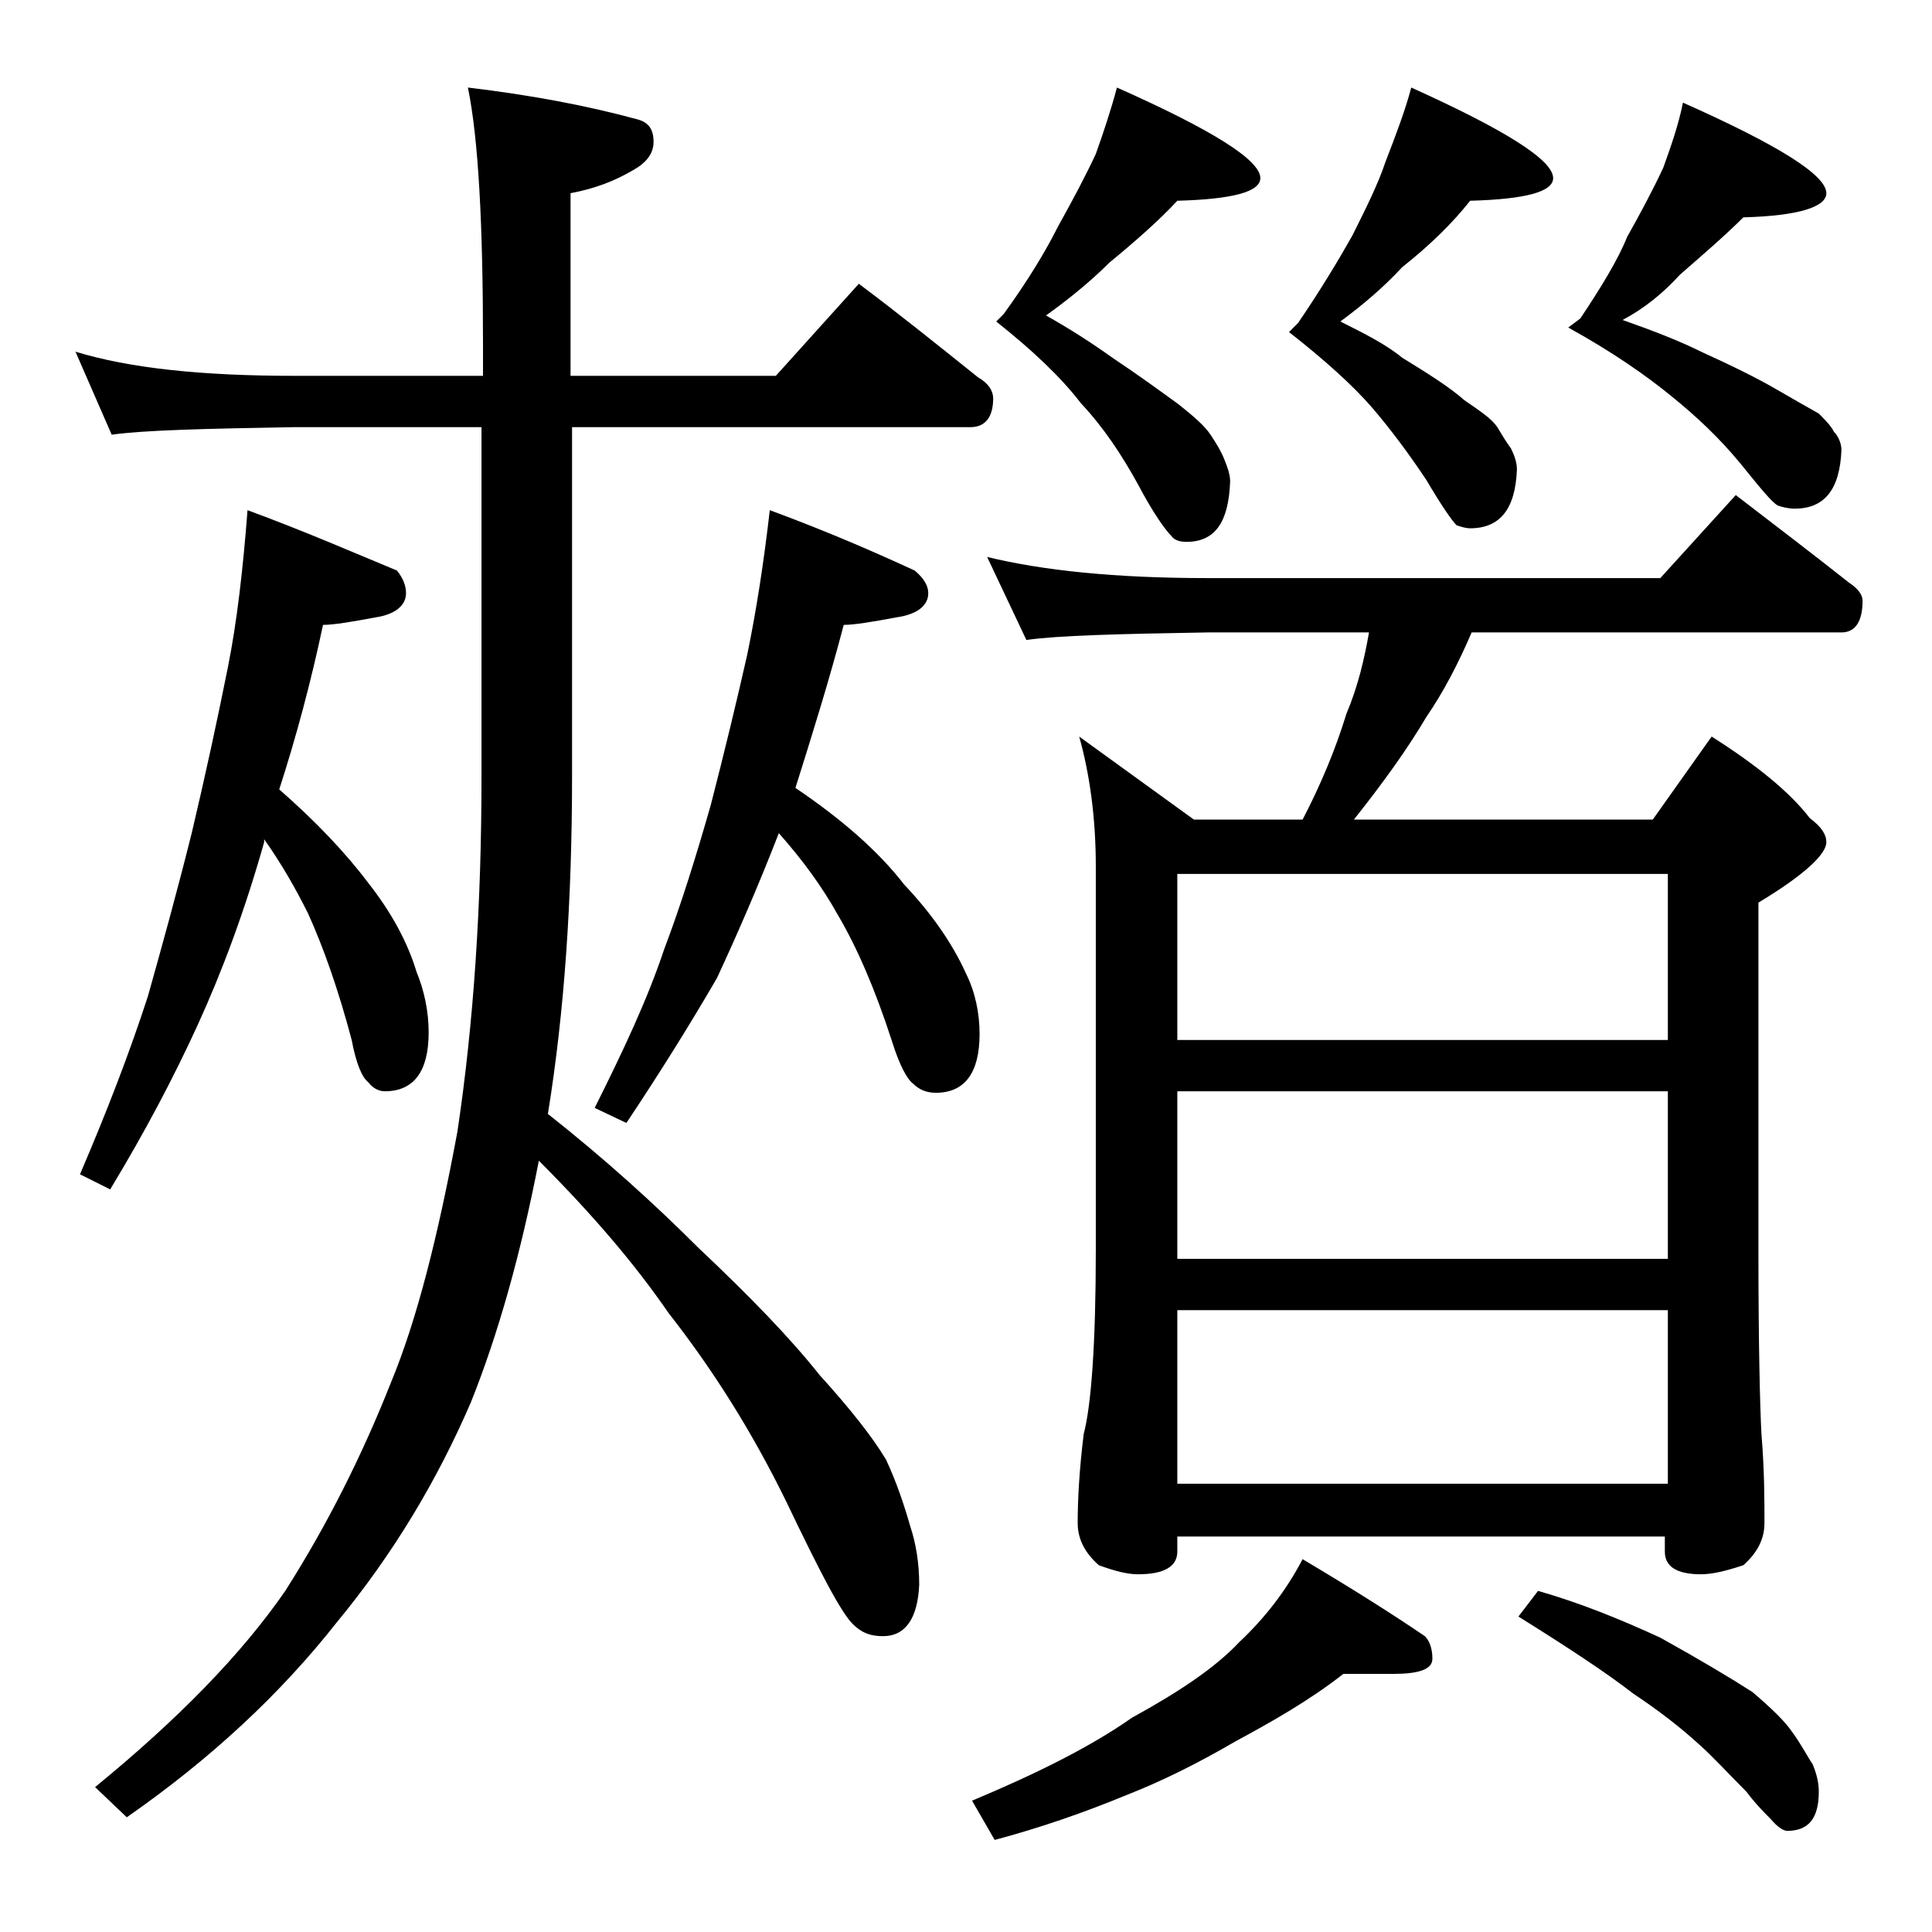 <?xml version="1.0" encoding="utf-8"?>
<!-- Generator: Adobe Illustrator 18.0.0, SVG Export Plug-In . SVG Version: 6.00 Build 0)  -->
<!DOCTYPE svg PUBLIC "-//W3C//DTD SVG 1.1//EN" "http://www.w3.org/Graphics/SVG/1.1/DTD/svg11.dtd">
<svg version="1.1" id="Layer_1" xmlns="http://www.w3.org/2000/svg" xmlns:xlink="http://www.w3.org/1999/xlink" x="0px" y="0px"
	 viewBox="0 0 128 128" enable-background="new 0 0 128 128" xml:space="preserve">
<path d="M5,23.3c3.6,1.1,8.4,1.6,14.5,1.6H32v-2.1c0-7.9-0.3-13.6-1-17c4.2,0.5,7.9,1.2,11.2,2.1c0.8,0.2,1.1,0.7,1.1,1.5
	c0,0.8-0.5,1.4-1.4,1.9c-1.2,0.7-2.5,1.2-4.1,1.5v12.1h13.6l5.5-6.1c2.8,2.1,5.4,4.2,7.9,6.2c0.7,0.4,1,0.9,1,1.4
	c0,1.2-0.5,1.9-1.5,1.9H37.9v23.1c0,8.2-0.5,15.6-1.6,22.4c3.8,3,7.1,6,10,8.9c3.4,3.2,6.1,6,8,8.4c2,2.2,3.5,4.1,4.4,5.6
	c0.7,1.5,1.2,3,1.6,4.4c0.4,1.2,0.6,2.5,0.6,3.9c-0.1,2.2-0.9,3.4-2.4,3.4c-0.8,0-1.4-0.2-2-0.8c-0.8-0.8-2.2-3.5-4.4-8.1
	c-2.3-4.7-4.9-8.8-7.8-12.5c-2.2-3.2-5-6.5-8.6-10.1c-1.2,6.2-2.7,11.5-4.5,16c-2.2,5.1-5.1,10-8.9,14.6c-3.7,4.7-8.3,9-13.9,12.9
	l-2.1-2c5.5-4.5,9.7-8.8,12.6-13c2.8-4.4,5.1-9,7-13.8c1.7-4.1,3.1-9.6,4.4-16.6c1.1-7.3,1.6-15.2,1.6-23.5V28.3H19.5
	c-5.9,0.1-10,0.2-12.1,0.5L5,23.3z M16.4,33.8c3.8,1.4,7,2.8,9.9,4c0.4,0.5,0.6,1,0.6,1.5c0,0.8-0.7,1.4-2,1.6
	c-1.6,0.3-2.8,0.5-3.5,0.5c-0.8,3.8-1.8,7.5-2.9,10.9c2.4,2.1,4.4,4.2,5.9,6.2c1.5,1.9,2.6,3.9,3.2,5.9c0.5,1.2,0.8,2.6,0.8,4
	c0,2.6-1,3.9-2.9,3.9c-0.4,0-0.8-0.2-1.1-0.6c-0.4-0.3-0.8-1.2-1.1-2.8c-0.9-3.4-1.9-6.2-2.9-8.4c-0.8-1.6-1.7-3.2-2.9-4.9v0.2
	c-1.3,4.6-2.8,8.6-4.4,12.1c-1.6,3.5-3.5,7.1-5.8,10.9l-2-1c1.8-4.2,3.3-8.1,4.5-11.8c0.9-3.2,1.9-6.8,2.9-10.8
	c0.9-3.8,1.7-7.5,2.4-11C15.7,41.2,16.1,37.7,16.4,33.8z M51,33.8c3.8,1.4,7,2.8,9.6,4c0.6,0.5,0.9,1,0.9,1.5c0,0.8-0.7,1.4-2.1,1.6
	c-1.6,0.3-2.8,0.5-3.5,0.5c-1,3.8-2.1,7.3-3.2,10.8c3.1,2.1,5.5,4.2,7.2,6.4c1.8,1.9,3.2,3.9,4.1,5.9c0.6,1.2,0.9,2.6,0.9,4
	c0,2.6-1,3.9-2.9,3.9c-0.6,0-1.1-0.2-1.5-0.6c-0.4-0.3-0.9-1.2-1.4-2.8c-1.1-3.4-2.3-6.2-3.6-8.4c-1-1.8-2.3-3.6-3.9-5.4
	c-1.4,3.6-2.8,6.8-4.1,9.6c-1.8,3.1-3.8,6.3-6,9.6l-2.1-1c1.9-3.8,3.5-7.2,4.6-10.5c1.1-2.9,2.1-6.1,3.1-9.6
	c0.9-3.5,1.7-6.8,2.4-9.9C50.1,40.5,50.6,37.3,51,33.8z M89,110.9c-2.3,1.8-4.8,3.2-7.2,4.5c-2.4,1.4-4.8,2.6-7.1,3.5
	c-2.9,1.2-5.8,2.2-8.8,3l-1.5-2.6c4.3-1.8,7.9-3.6,10.6-5.5c3.1-1.7,5.5-3.3,7.1-5c1.7-1.6,3.1-3.4,4.2-5.5c3.2,1.9,5.9,3.6,8.1,5.1
	c0.3,0.3,0.5,0.8,0.5,1.5c0,0.7-0.9,1-2.6,1H89z M65.4,36.9c3.7,0.9,8.5,1.4,14.6,1.4h30l5-5.5c2.6,2,5.1,3.9,7.5,5.8
	c0.6,0.4,0.9,0.8,0.9,1.2c0,1.4-0.5,2.1-1.4,2.1H97.5c-0.9,2.1-1.9,4-3,5.6c-1.3,2.2-2.9,4.4-4.8,6.8h19.8l3.9-5.5
	c3,1.9,5.2,3.7,6.5,5.4c0.8,0.6,1.1,1.1,1.1,1.6c0,0.8-1.5,2.2-4.5,4v23c0,6.2,0.1,10.3,0.2,12.2c0.2,2.4,0.2,4.4,0.2,5.9
	c0,1.1-0.5,2-1.4,2.8c-1.2,0.4-2.1,0.6-2.8,0.6c-1.6,0-2.4-0.5-2.4-1.5v-1H78v1c0,1-0.9,1.5-2.6,1.5c-0.7,0-1.5-0.2-2.6-0.6
	c-0.9-0.8-1.4-1.7-1.4-2.8c0-1.5,0.1-3.5,0.4-5.9c0.5-1.9,0.8-6,0.8-12.2V57.4c0-3.2-0.4-6.1-1.1-8.6l7.6,5.5h7.2
	c1.2-2.3,2.2-4.7,2.9-7c0.8-1.9,1.2-3.7,1.5-5.4H80c-5.9,0.1-9.9,0.2-12,0.5L65.4,36.9z M74,5.8c6.3,2.8,9.5,4.8,9.5,6
	c0,0.9-1.8,1.4-5.5,1.5c-1.2,1.3-2.8,2.7-4.5,4.1c-1.3,1.3-2.8,2.5-4.2,3.5c1.6,0.9,3,1.8,4.4,2.8c1.8,1.2,3.3,2.3,4.4,3.1
	c1,0.8,1.7,1.4,2.1,2c0.4,0.6,0.7,1.1,0.9,1.6c0.2,0.5,0.4,1,0.4,1.5c-0.1,2.7-1,4-2.9,4c-0.4,0-0.8-0.1-1-0.4
	c-0.4-0.4-1.2-1.5-2.2-3.4c-1.1-2-2.3-3.8-3.8-5.4c-1.3-1.7-3.2-3.5-5.6-5.4l0.5-0.5c1.6-2.2,2.8-4.2,3.6-5.8c1-1.8,1.8-3.3,2.5-4.8
	C73.1,8.8,73.6,7.3,74,5.8z M78,68.9h32.5v-11H78V68.9z M78,83.4h32.5V72.3H78V83.4z M78,98.3h32.5V86.8H78V98.3z M93.5,5.8
	c6.2,2.8,9.4,4.8,9.4,6c0,0.9-1.8,1.4-5.5,1.5c-1.1,1.4-2.6,2.9-4.5,4.4c-1.2,1.3-2.6,2.5-4.1,3.6c1.6,0.8,3,1.5,4.1,2.4
	c1.8,1.1,3.2,2,4.1,2.8c1,0.7,1.8,1.2,2.2,1.8c0.3,0.5,0.6,1,0.9,1.4c0.2,0.4,0.4,0.9,0.4,1.4c-0.1,2.6-1.1,3.9-3.1,3.9
	c-0.3,0-0.6-0.1-0.9-0.2c-0.3-0.3-1-1.3-2-3c-1.2-1.8-2.4-3.4-3.6-4.8c-1.3-1.5-3.2-3.2-5.5-5l0.6-0.6c1.5-2.2,2.7-4.2,3.6-5.8
	c0.9-1.8,1.7-3.4,2.2-4.9C92.5,8.9,93.1,7.3,93.5,5.8z M101.9,105.4c2.8,0.8,5.5,1.9,8.1,3.1c2.7,1.5,4.7,2.7,6.1,3.6
	c1.3,1.1,2.2,2,2.6,2.6c0.6,0.8,1,1.6,1.4,2.2c0.2,0.5,0.4,1.1,0.4,1.8c0,1.8-0.7,2.6-2.1,2.6c-0.2,0-0.6-0.2-1.1-0.8
	c-0.4-0.4-1-1-1.6-1.8c-1.2-1.2-2.2-2.3-3.1-3.1c-1.2-1.1-2.6-2.2-4.4-3.4c-1.8-1.4-4.4-3.1-7.6-5.1L101.9,105.4z M111.5,6.8
	c6.3,2.8,9.5,4.8,9.5,6c0,0.9-1.8,1.5-5.5,1.6c-1.2,1.2-2.6,2.4-4.2,3.8c-1.1,1.2-2.3,2.2-3.8,3c2,0.7,3.8,1.4,5.2,2.1
	c2.2,1,3.8,1.8,5,2.5c1.2,0.7,2.1,1.2,2.8,1.6c0.4,0.4,0.8,0.8,1,1.2c0.3,0.3,0.5,0.8,0.5,1.2c-0.1,2.6-1.1,3.9-3.1,3.9
	c-0.4,0-0.8-0.1-1.1-0.2c-0.4-0.2-1.2-1.2-2.5-2.8c-1.4-1.7-2.9-3.1-4.5-4.4c-1.7-1.4-4-3-6.9-4.6l0.8-0.6c1.4-2.1,2.5-3.9,3.1-5.4
	c0.9-1.6,1.7-3.1,2.4-4.6C110.7,9.7,111.2,8.3,111.5,6.8z"/>
</svg>
